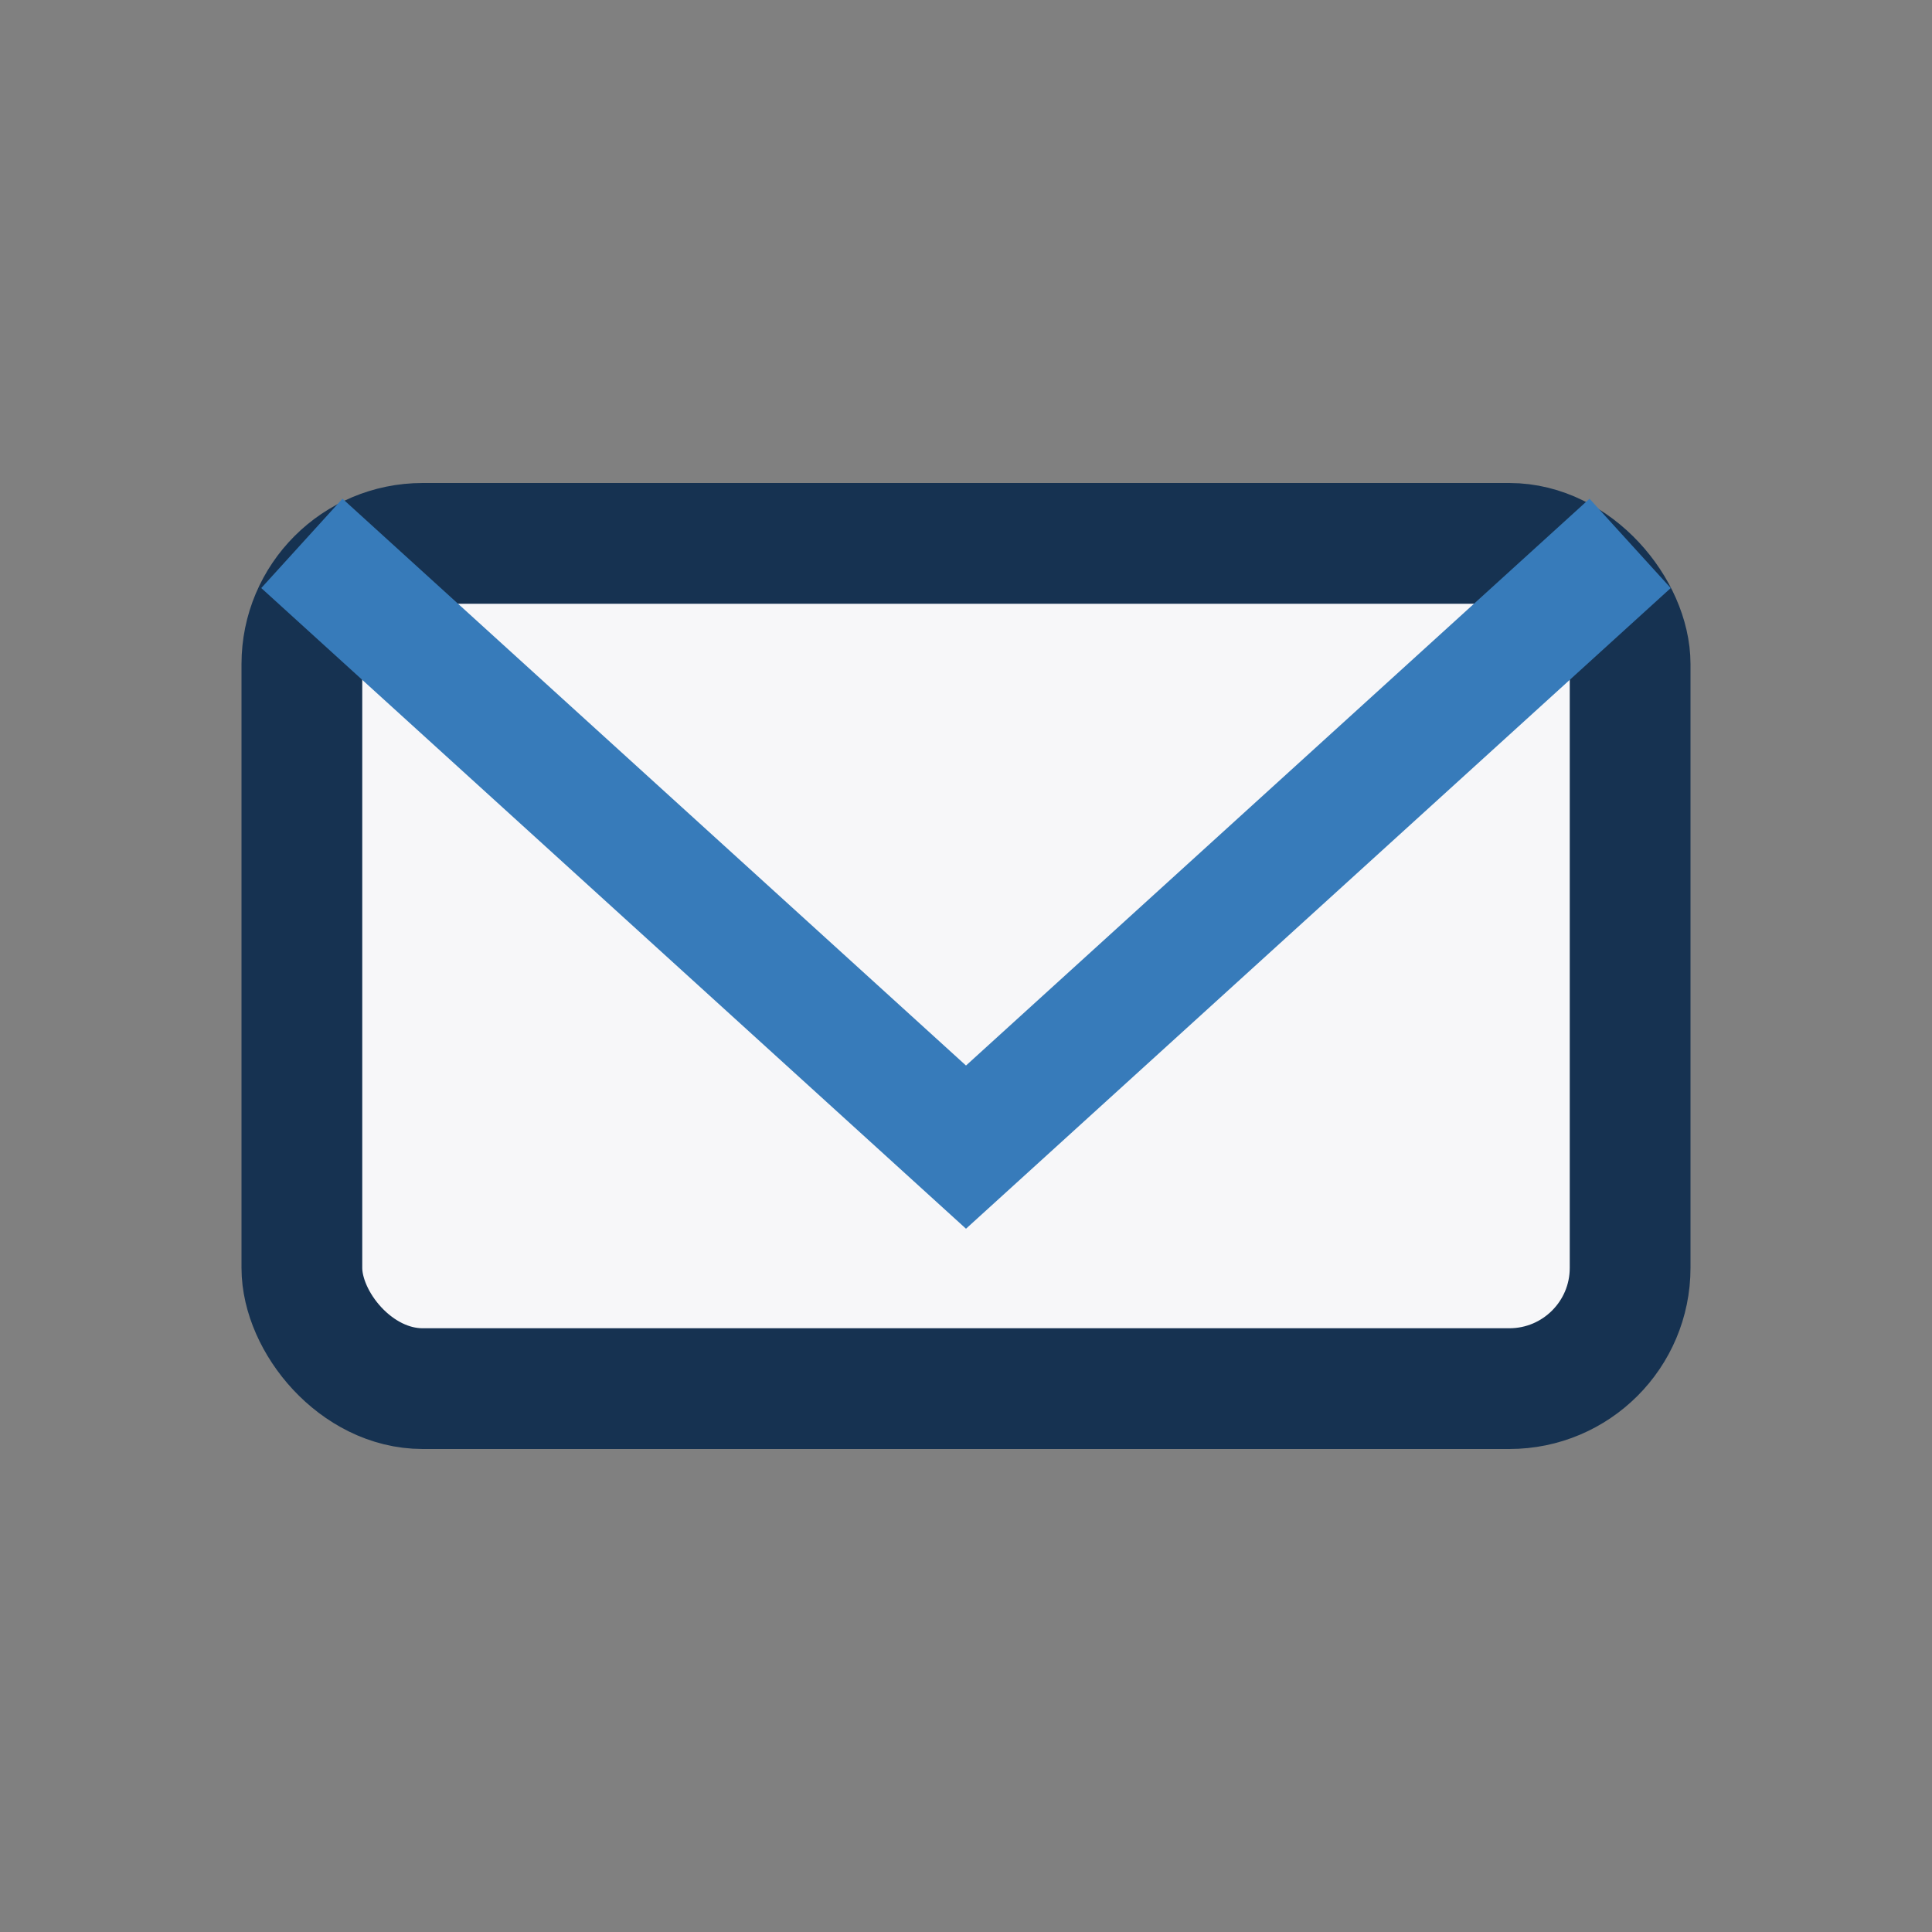 <?xml version="1.0" encoding="UTF-8"?>
<svg xmlns="http://www.w3.org/2000/svg" viewBox="0 0 32 32" width="32" height="32"><rect x="0" y="0" width="32" height="32" fill="#808080" stroke="none"/><rect x="5" y="9" width="22" height="14" rx="2" fill="#F7F7F9" stroke="#163251" stroke-width="2"/><path d="M5 9l11 10 11-10" stroke="#377BBA" stroke-width="2" fill="none"/></svg>